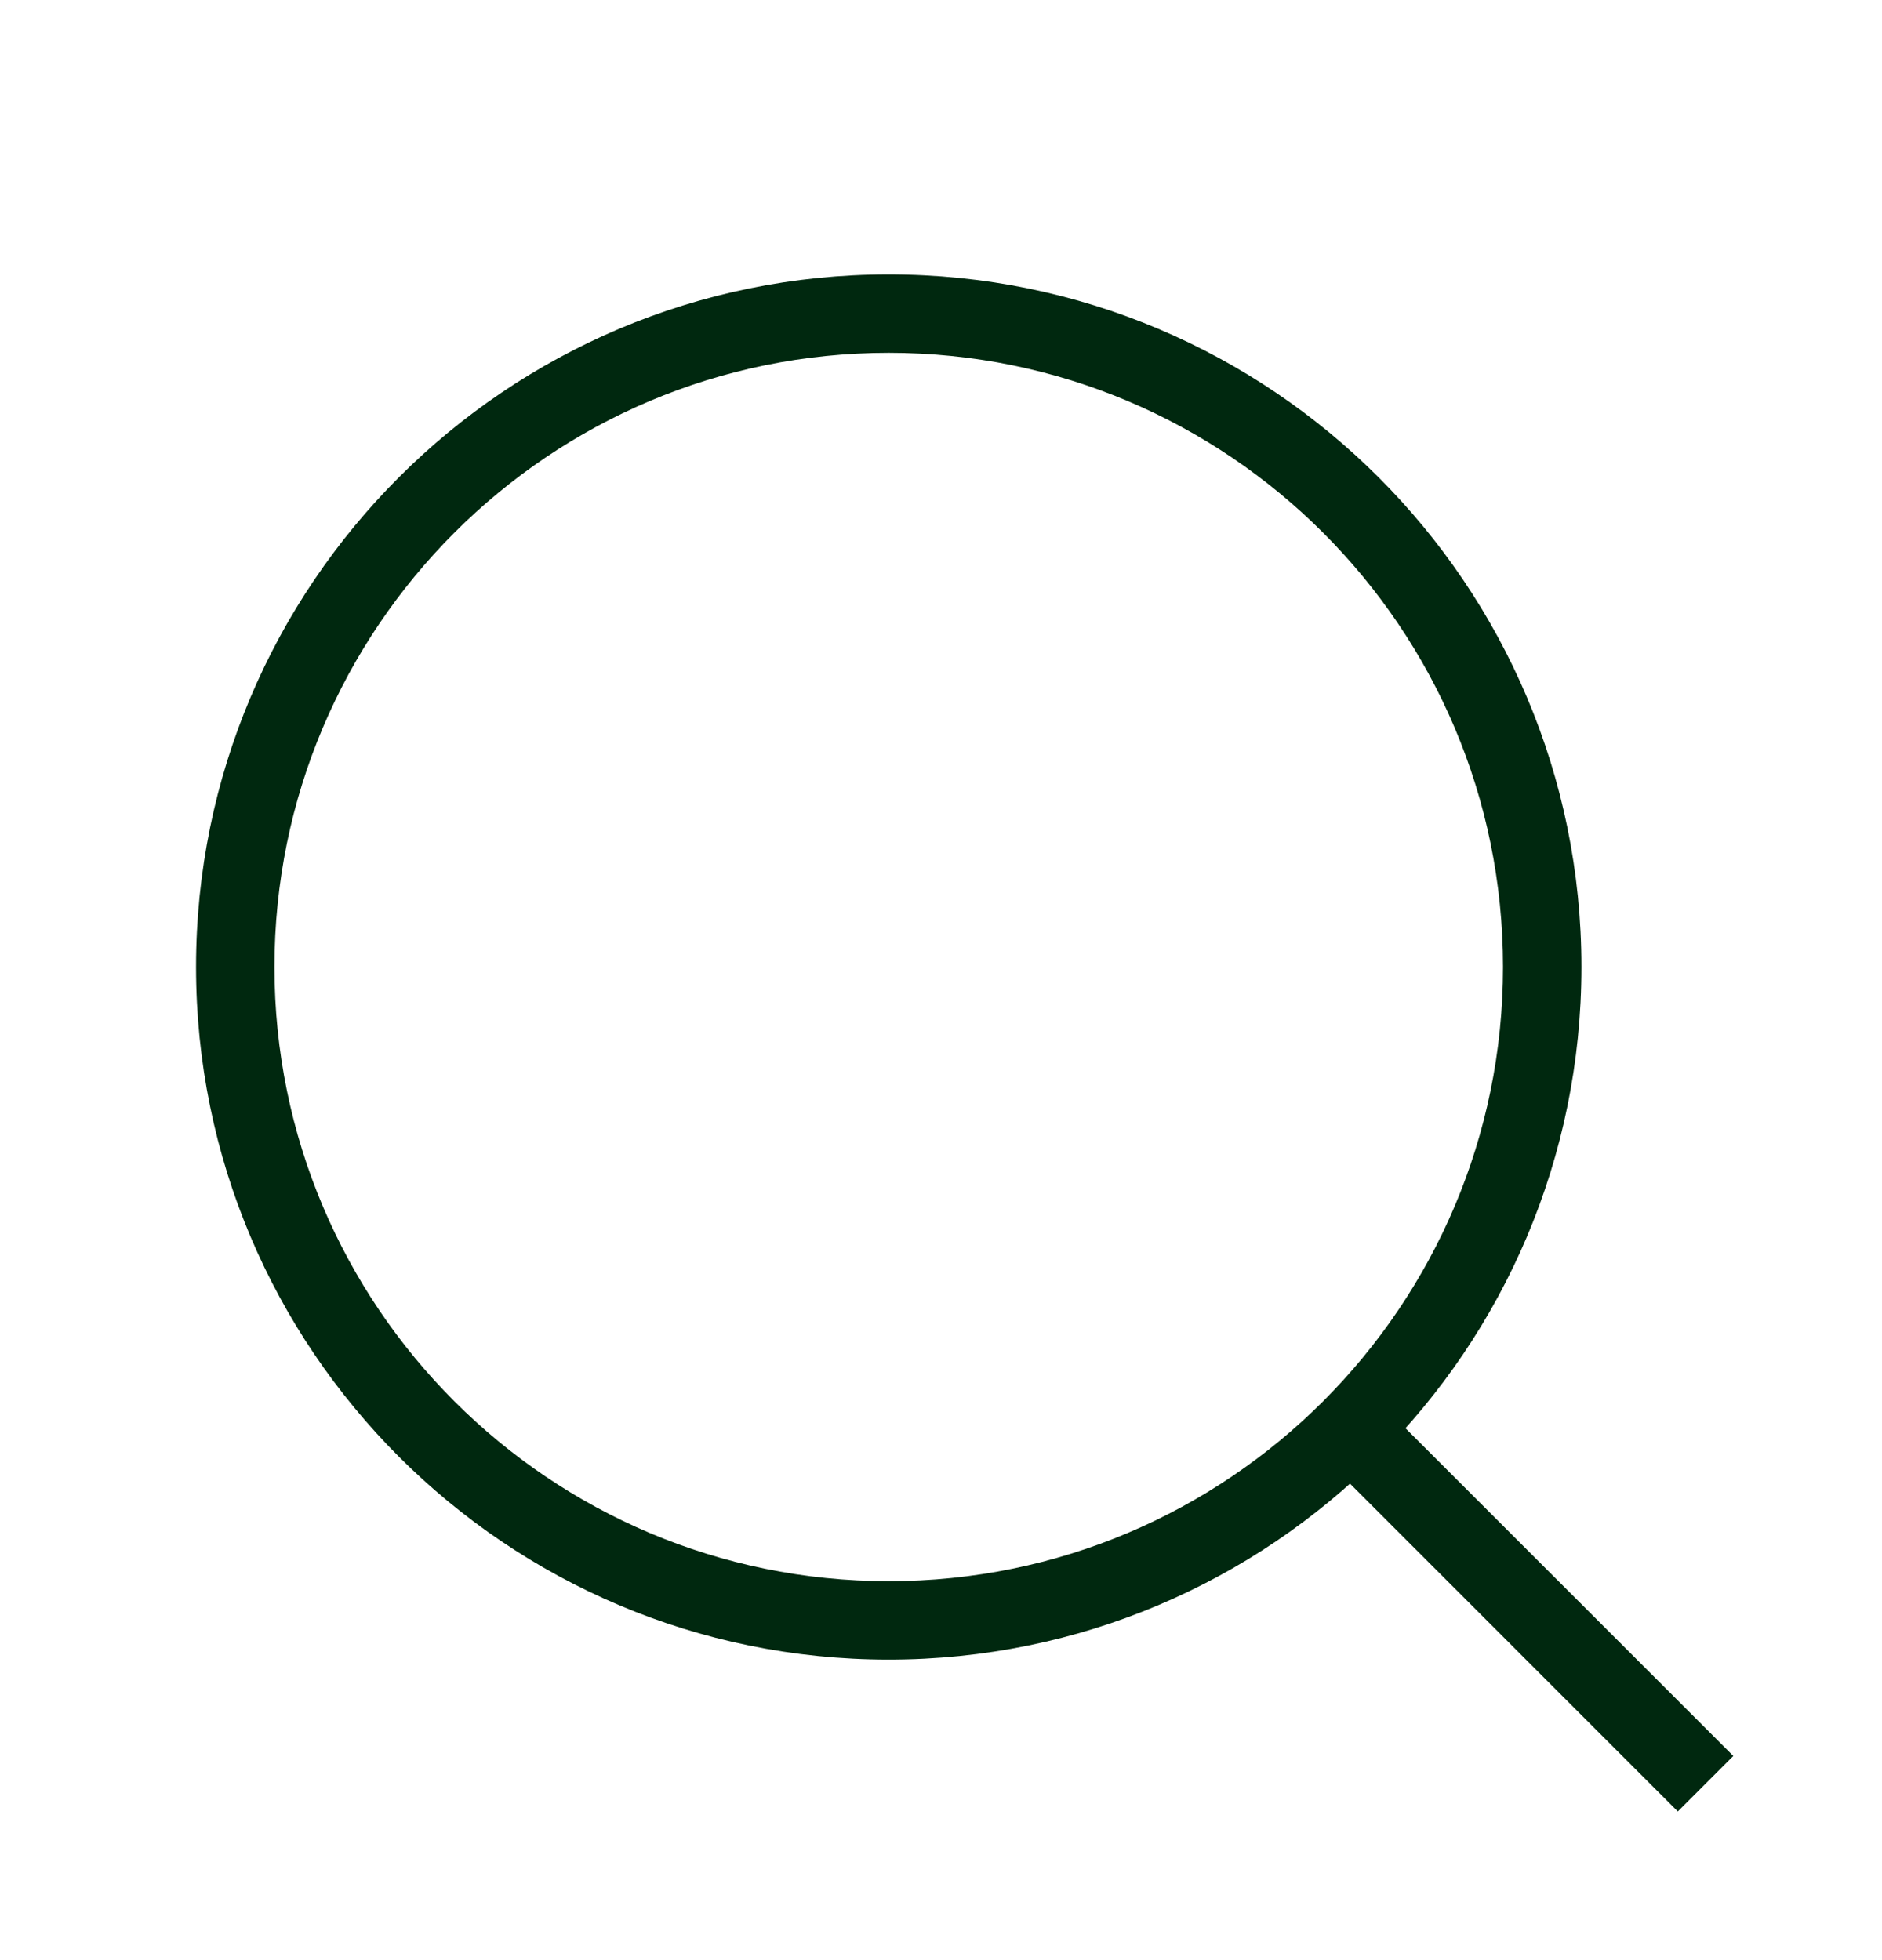 <svg xmlns="http://www.w3.org/2000/svg" width="24" height="25" viewBox="0 0 24 25">
    <g fill="#00280f">
        <path d="M9.333.5C4.455.5.5 4.455.5 9.333c0 4.879 3.955 8.834 8.833 8.834 4.879 0 8.834-3.955 8.834-8.834C18.167 4.455 14.212.5 9.333.5zm0 1c4.327 0 7.834 3.507 7.834 7.833 0 4.327-3.507 7.834-7.834 7.834-4.326 0-7.833-3.507-7.833-7.834C1.5 5.007 5.007 1.5 9.333 1.5z" transform="translate(2 3)"/>
        <path d="M15.572 14.865L20.104 19.396 19.396 20.104 14.865 15.572z" transform="translate(2 3)"/>
    </g>
</svg>
